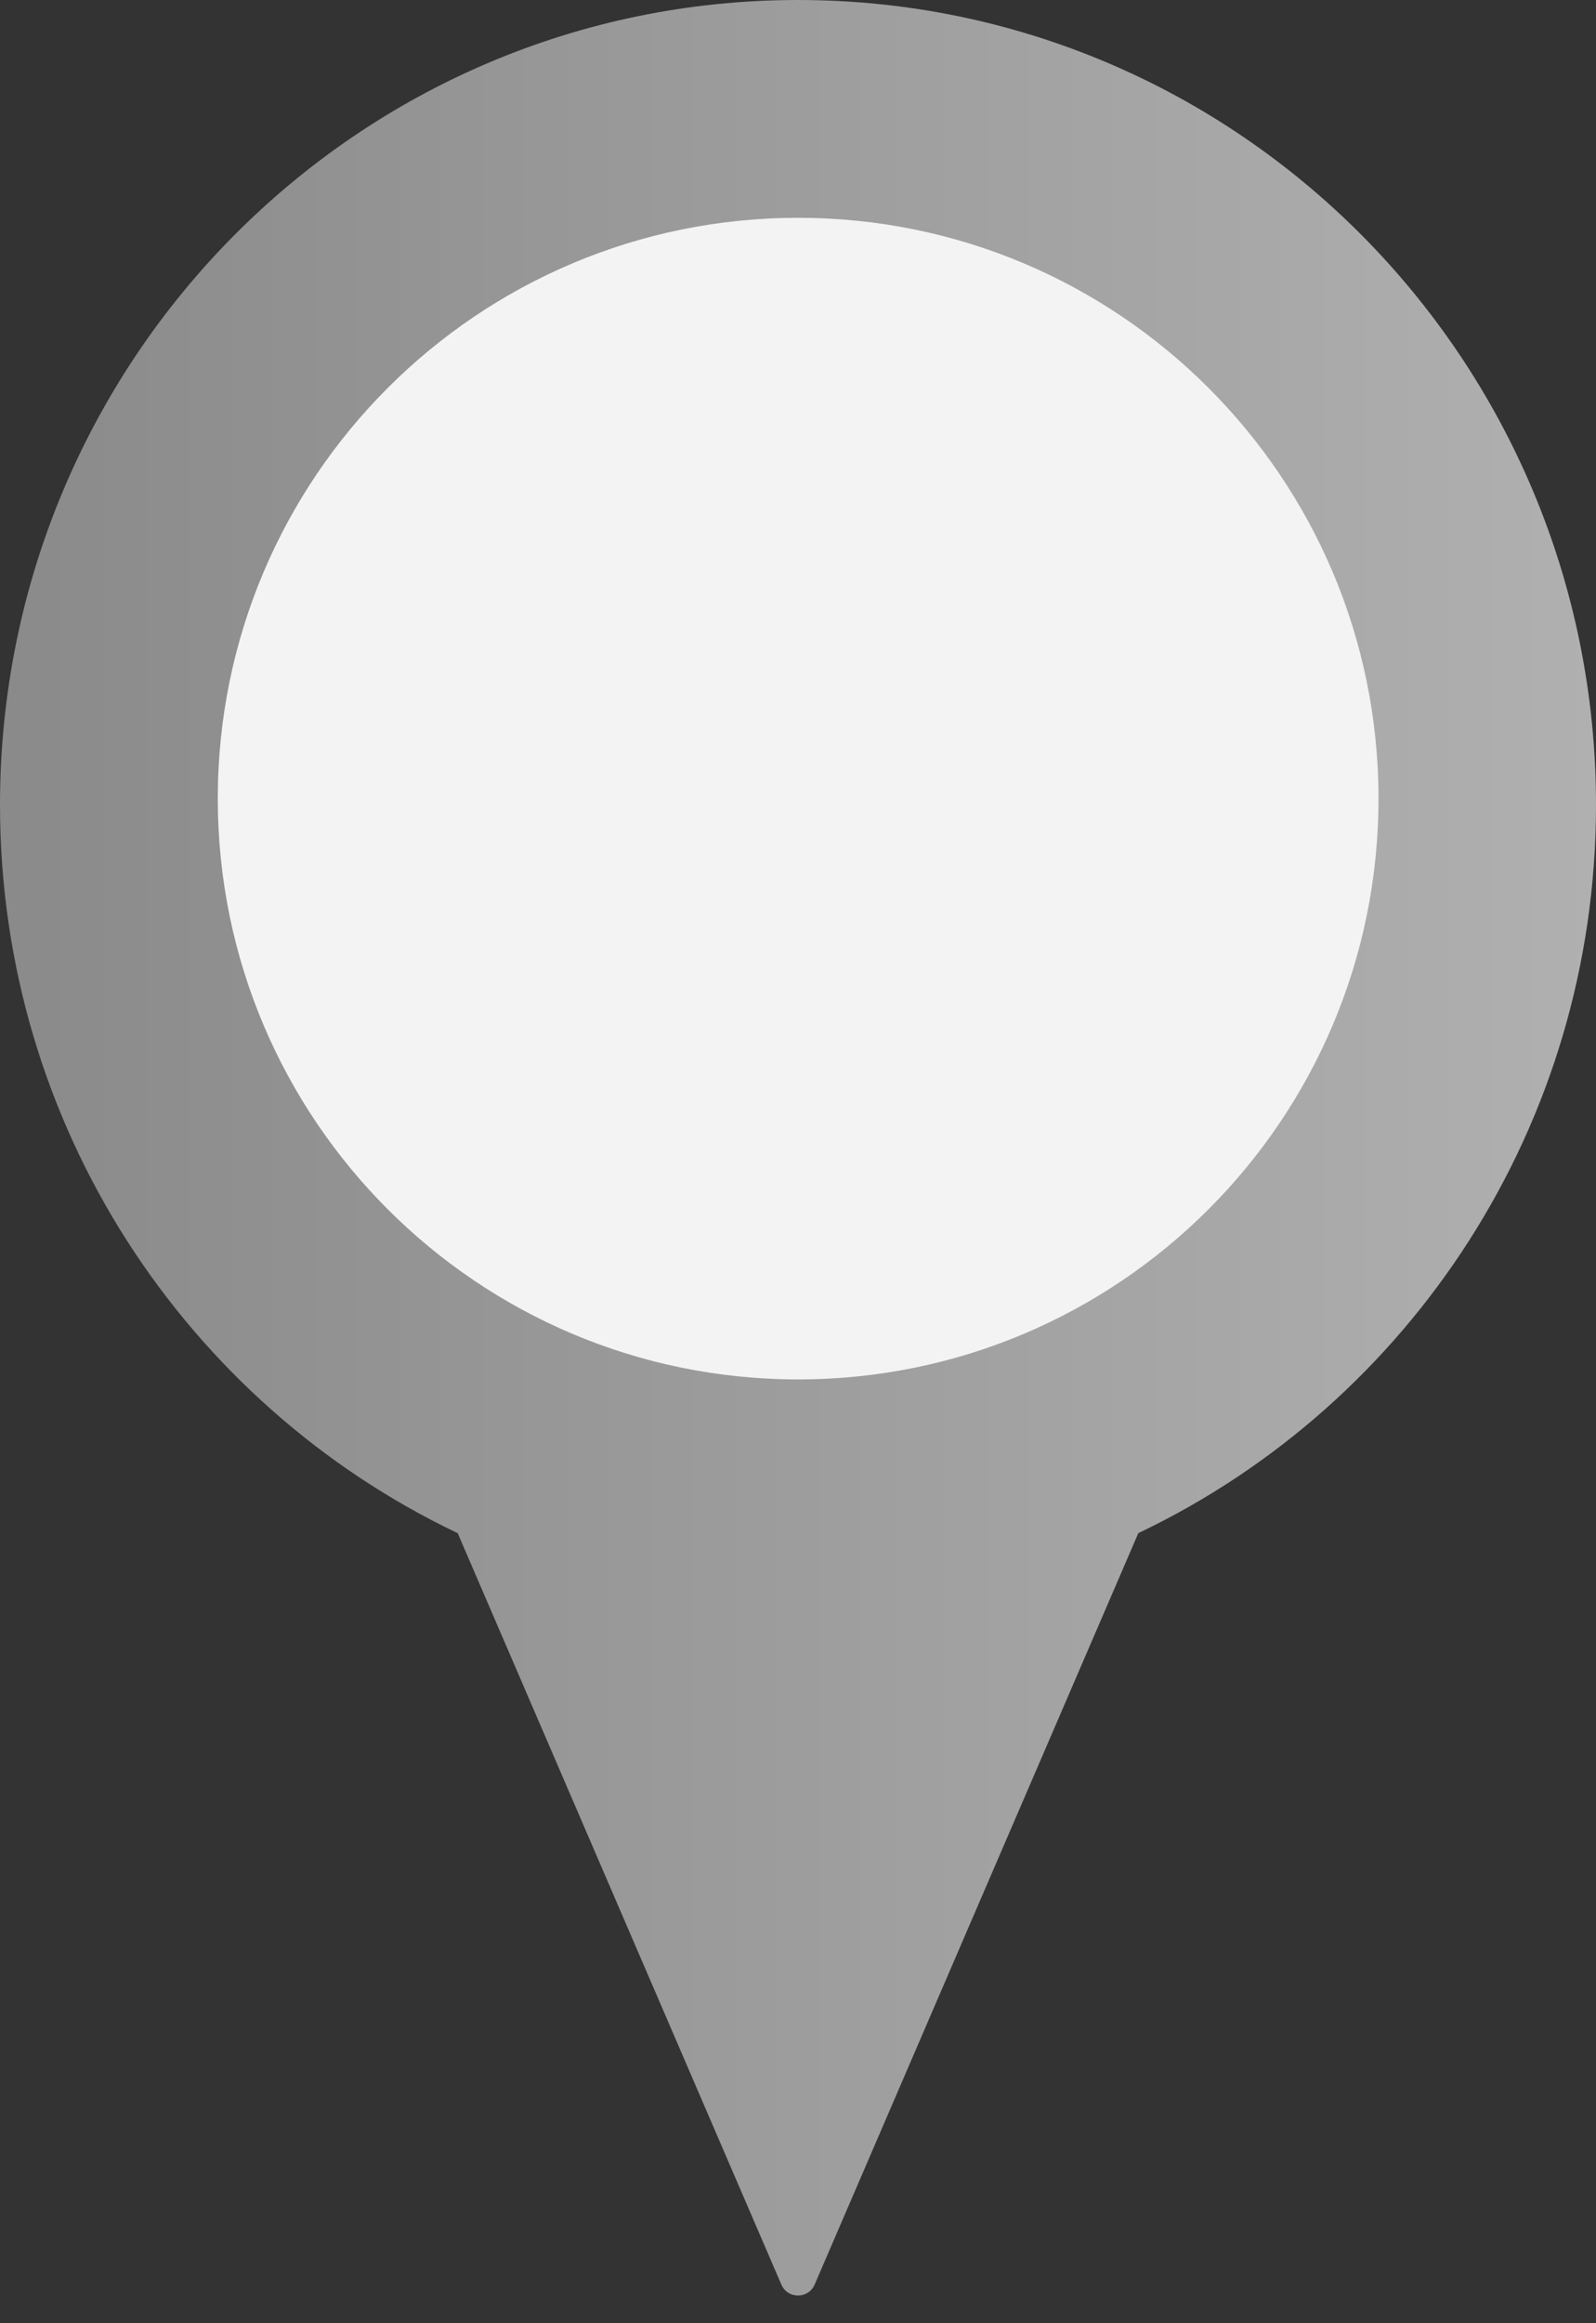 <svg width="44" height="64" viewBox="0 0 44 64" fill="none" xmlns="http://www.w3.org/2000/svg">
<rect x="0" y="0" width="44" height="64" fill="#333333" stroke="none"/>
<path d="M22 0C9.85 0 0 9.927 0 22.173C0 31.023 5.145 38.663 12.584 42.219L12.618 42.235L21.541 62.935C21.715 63.338 22.285 63.338 22.459 62.935L31.382 42.235L31.425 42.214C38.86 38.656 44 31.02 44 22.173C44 9.927 34.15 0 22 0Z" fill="url(#paint0_linear)"/>
<path d="M38.004 22C38.004 30.837 30.84 38 22.004 38C13.167 38 6.004 30.837 6.004 22C6.004 13.163 13.167 6 22.004 6C30.84 6 38.004 13.163 38.004 22Z" fill="#F3F3F3"/>
<defs>
<linearGradient id="paint0_linear" x1="0" y1="32" x2="44" y2="32" gradientUnits="userSpaceOnUse">
<stop stop-color="#8A8A8A"/>
<stop offset="1" stop-color="#B0B0B0"/>
</linearGradient>
</defs>
</svg>

